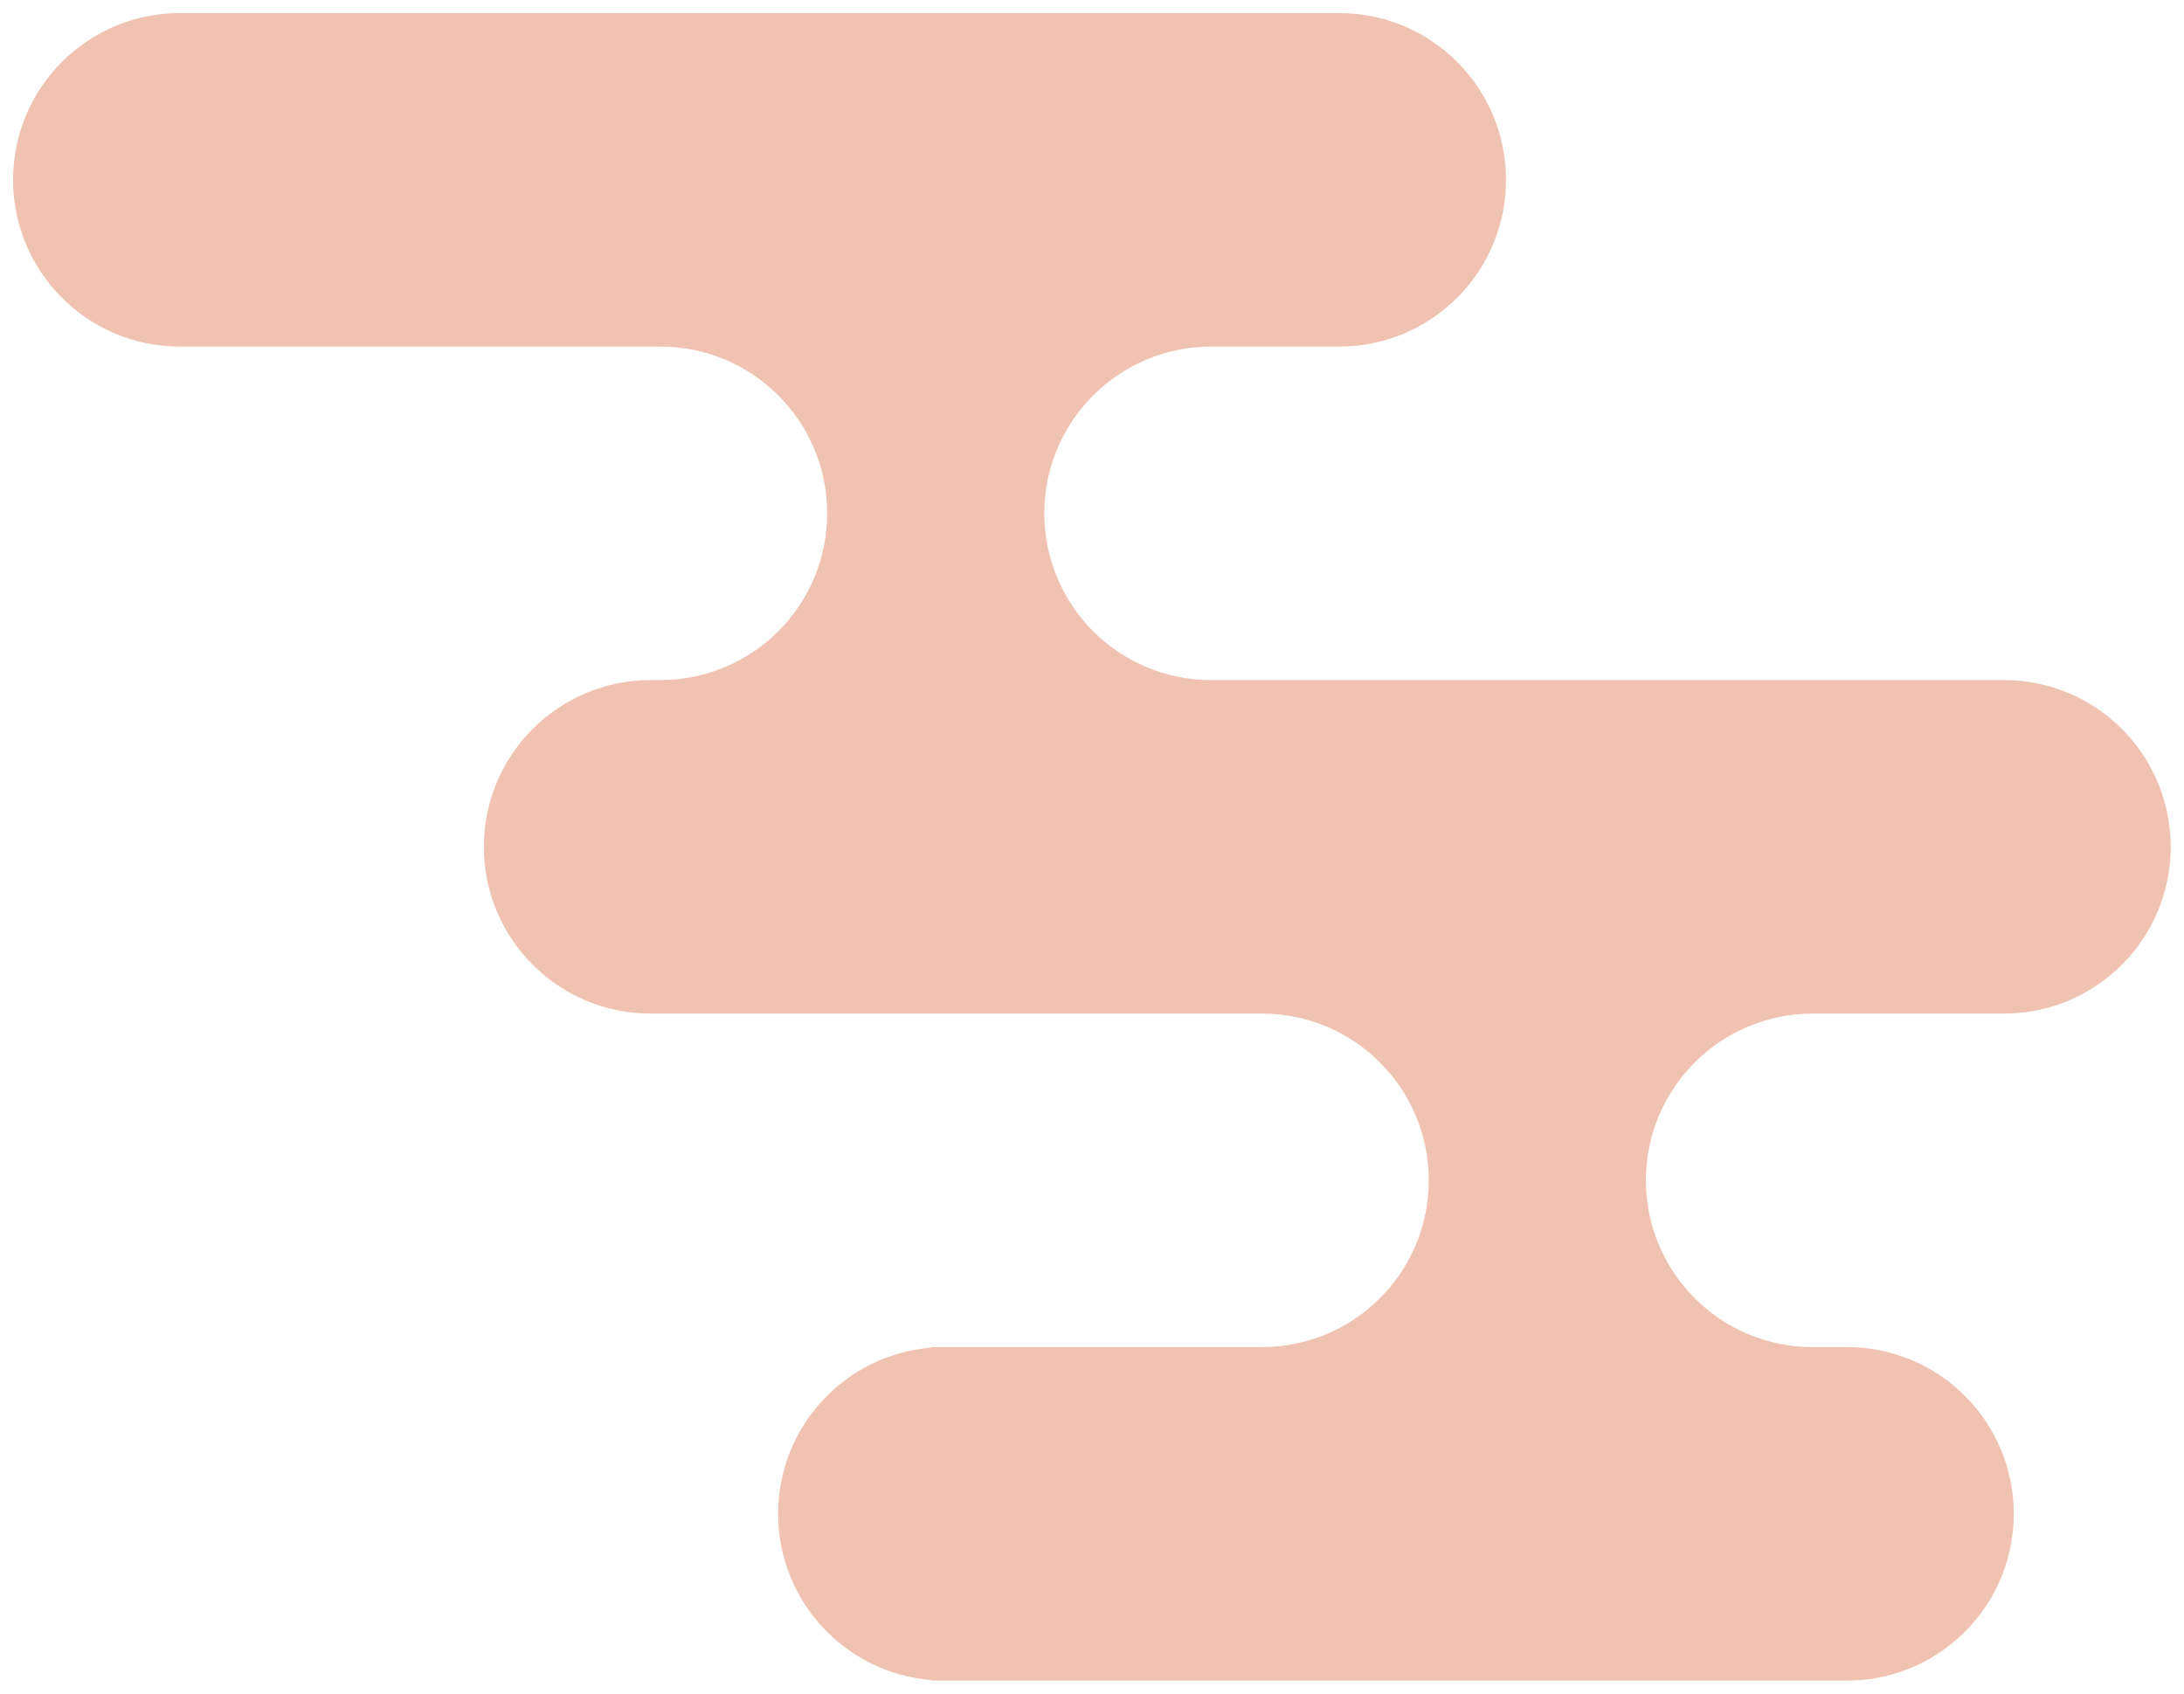 <svg width="334" height="259" viewBox="0 0 334 259" fill="none" xmlns="http://www.w3.org/2000/svg">
<g clip-path="url(#clip0_89_113)">
<path d="M282.465 206C296.548 206 307.965 217.417 307.965 231.5C307.965 245.363 296.902 256.642 283.123 256.991L282.465 257H142.465V256.919C129.333 255.882 119 244.898 119 231.5C119 218.102 129.333 207.117 142.465 206.08V206H193C207.083 206 218.5 194.583 218.5 180.5C218.5 166.417 207.083 155 193 155H99.5C85.417 155 74 143.583 74 129.5C74 115.417 85.417 104 99.5 104H101C115.083 104 126.5 92.583 126.5 78.5C126.5 64.417 115.083 53 101 53H27.5C13.417 53 2 41.583 2 27.5C2 13.417 13.417 2 27.5 2H204.813C218.897 2 230.313 13.417 230.313 27.5C230.313 41.583 218.897 53 204.813 53H185.209C171.126 53 159.709 64.417 159.709 78.5C159.709 92.583 171.126 104 185.209 104H306.465C320.548 104 331.965 115.417 331.965 129.5C331.965 143.363 320.902 154.642 307.123 154.991L306.465 155H277.209C263.126 155 251.709 166.417 251.709 180.5C251.709 194.583 263.126 206 277.209 206H282.465Z" fill="#EFC2B1"/>
</g>
<defs>
<clipPath id="clip0_89_113">
<rect width="334" height="259" fill="white"/>
</clipPath>
</defs>
</svg>
